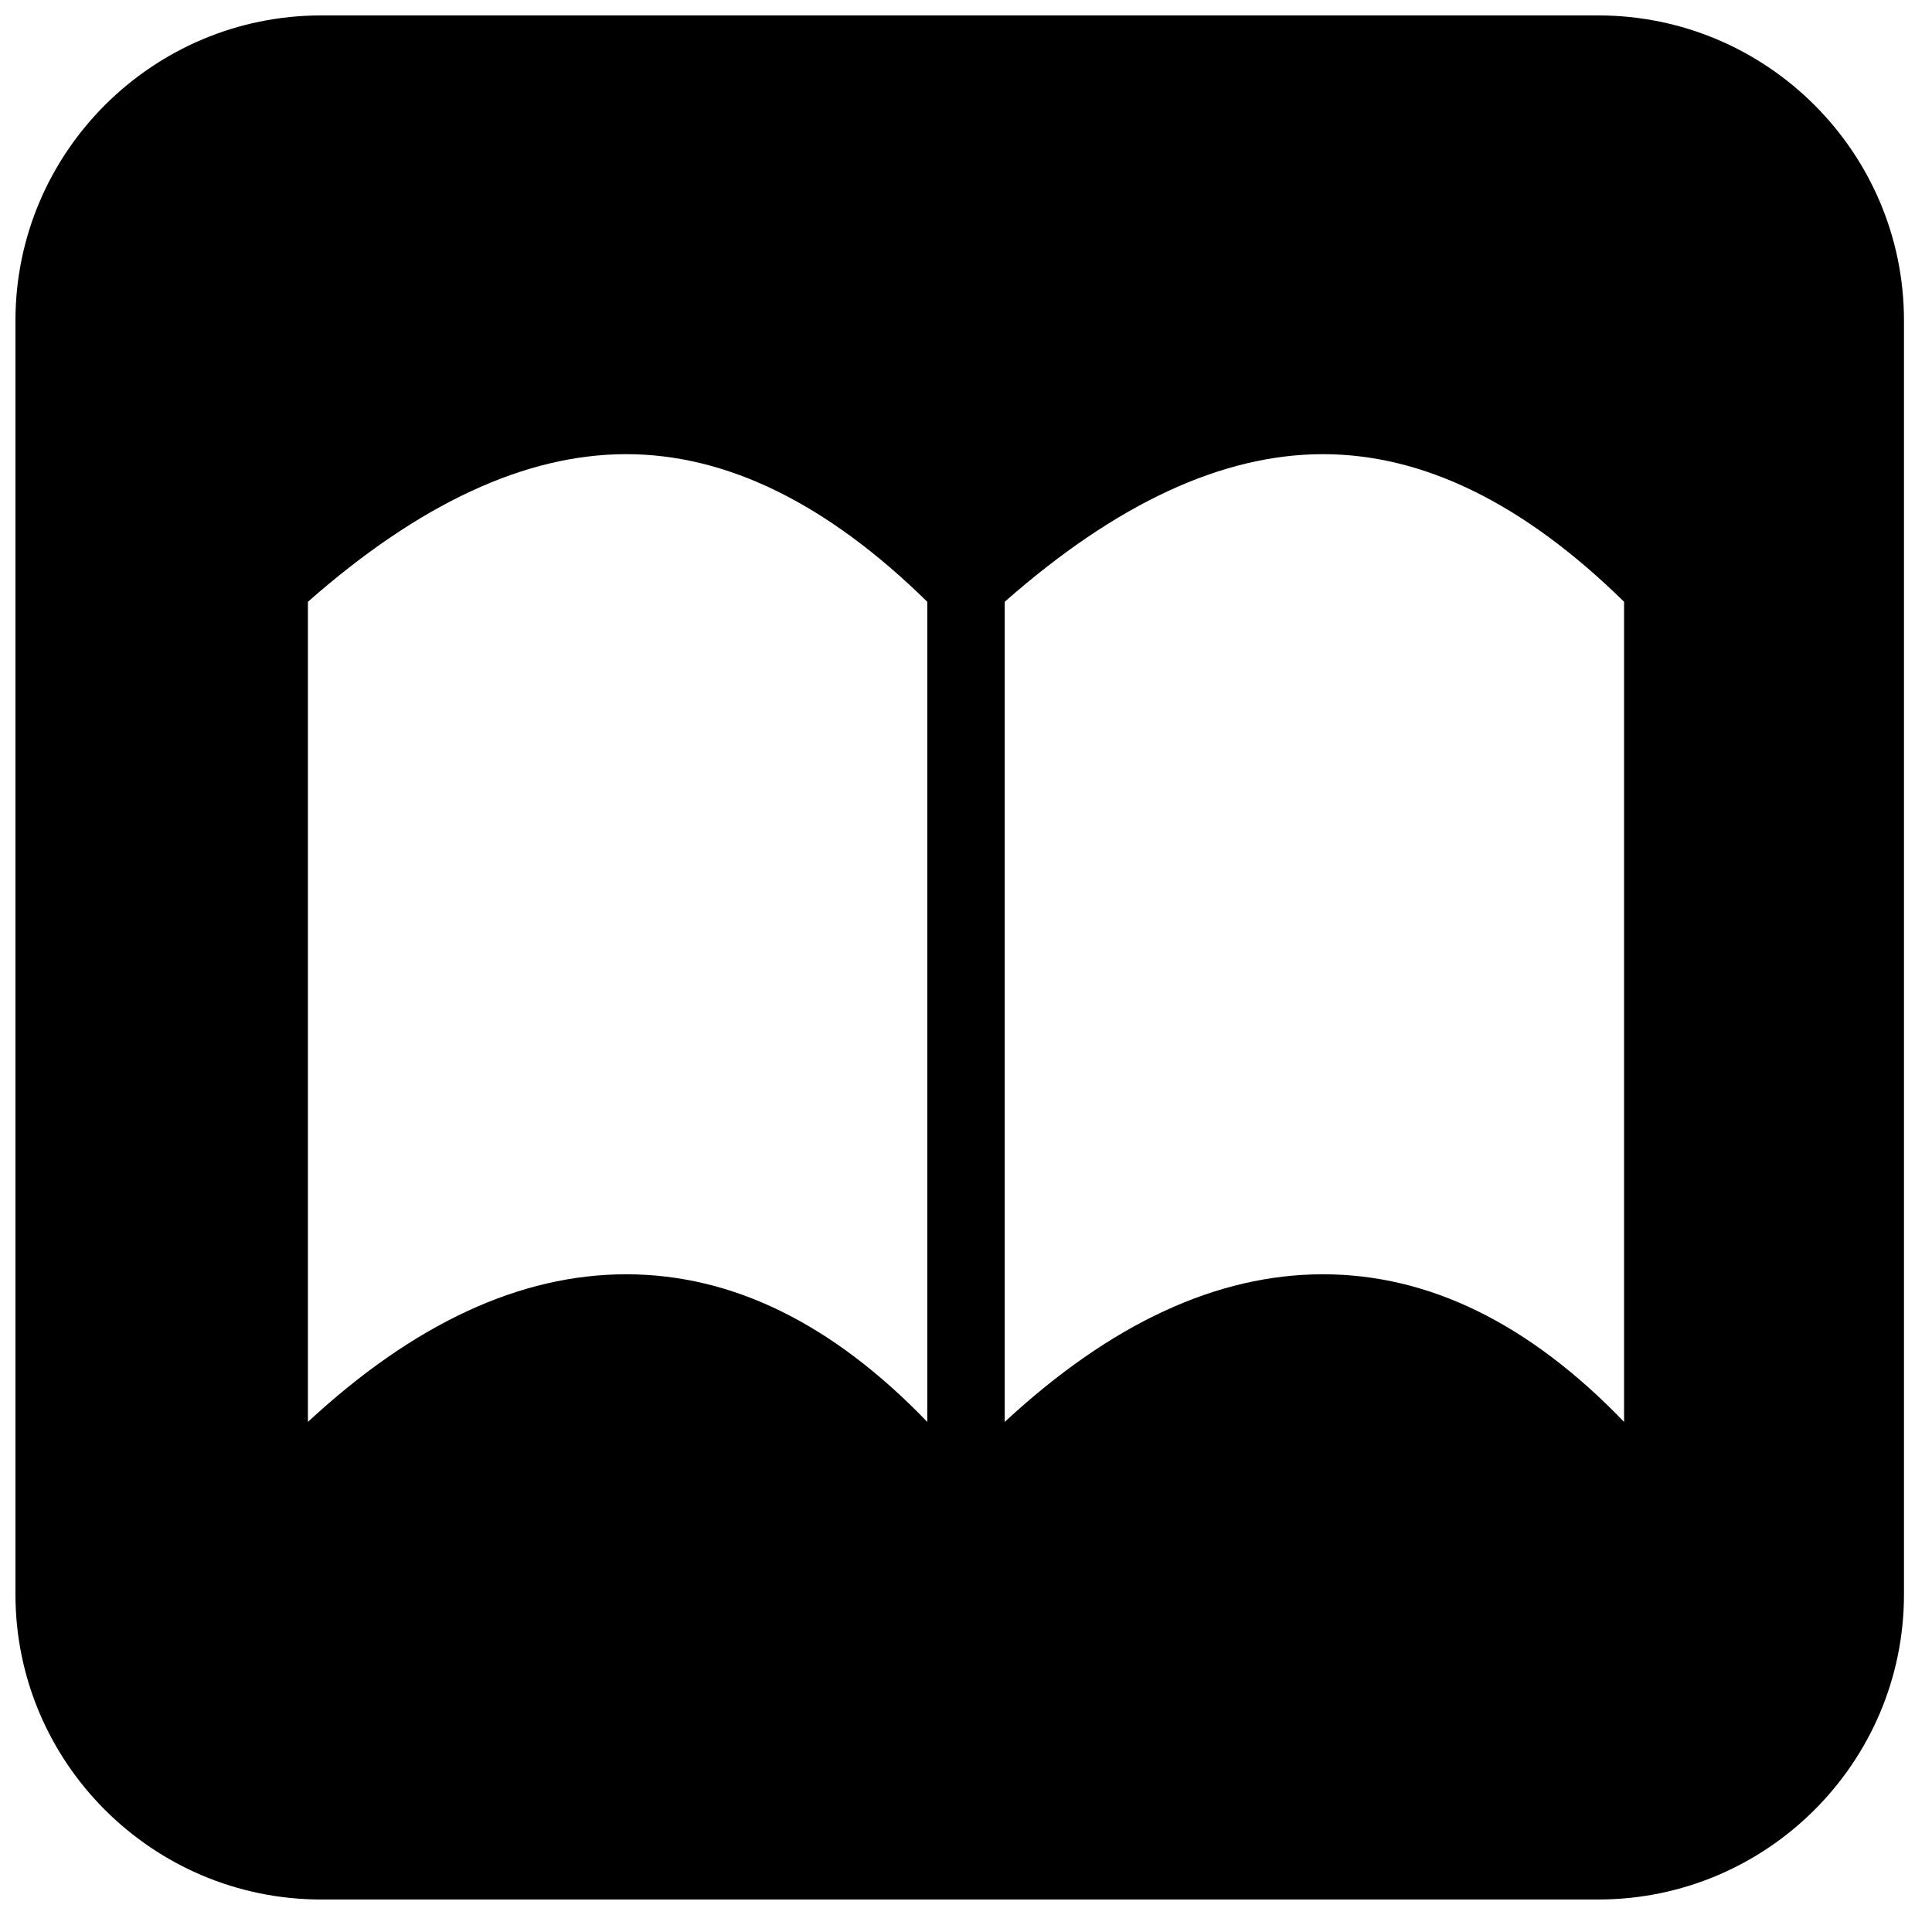 <?xml version="1.0" encoding="UTF-8"?>
<!-- Uploaded to: SVG Repo, www.svgrepo.com, Generator: SVG Repo Mixer Tools -->
<svg width="800px" height="800px" version="1.1" viewBox="144 144 512 512" xmlns="http://www.w3.org/2000/svg">
 <defs>
  <clipPath id="a">
   <path d="m148.09 148.09h500.91v499.91h-500.91z"/>
  </clipPath>
 </defs>
 <g clip-path="url(#a)">
  <path d="m567.55 647.39h-338.42c-44.684 0-81.035-36.273-81.035-80.867v-337.57c0-44.594 36.352-80.867 81.035-80.867h338.42c44.672 0 81.023 36.273 81.023 80.867v337.58c0 44.594-36.352 80.855-81.023 80.855zm-157.29-343.91v217.34c28.141-26.078 56.254-39.121 84.344-39.121 28.094 0 54.688 13.043 79.793 39.121v-217.34c-26.574-26.082-53.172-39.121-79.793-39.121-26.621 0-54.734 13.039-84.344 39.121zm-184.66 0v217.34c28.141-26.078 56.258-39.121 84.348-39.121 28.09 0 54.688 13.043 79.789 39.121v-217.34c-26.57-26.082-53.168-39.121-79.789-39.121-26.621 0-54.738 13.039-84.348 39.121z"/>
 </g>
</svg>